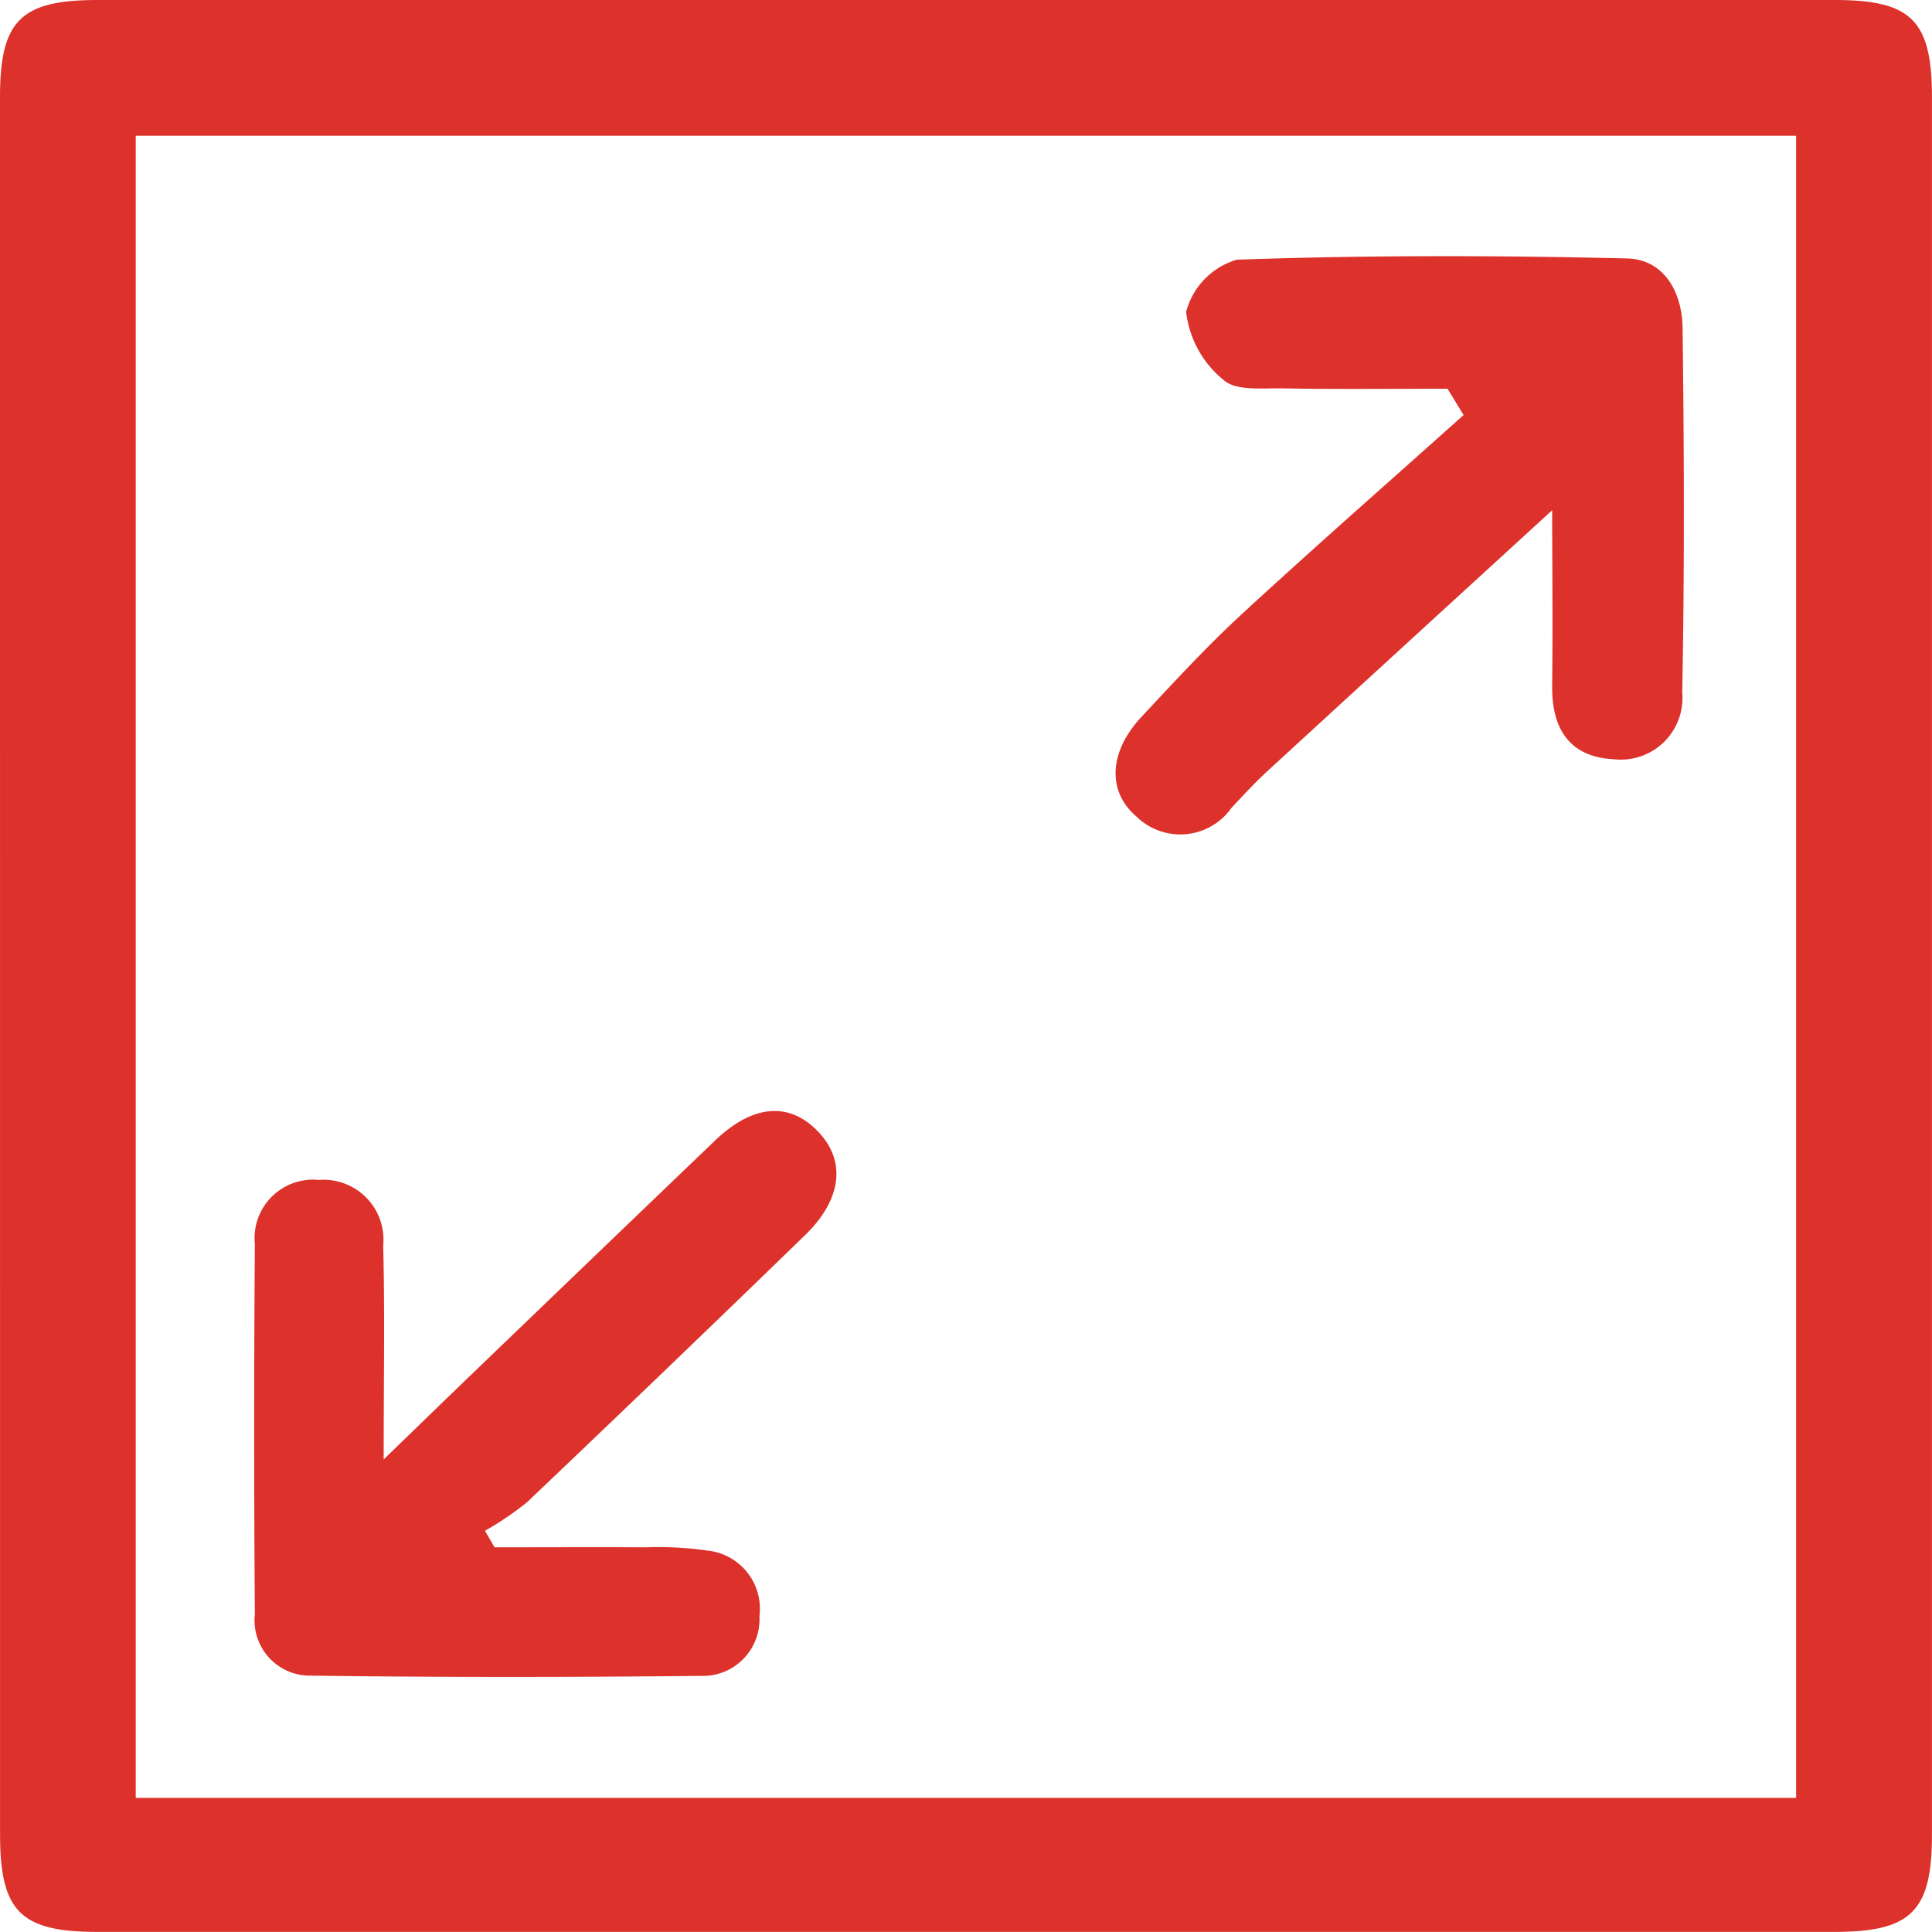 <svg xmlns="http://www.w3.org/2000/svg" xmlns:xlink="http://www.w3.org/1999/xlink" width="39.852" height="39.852" viewBox="0 0 39.852 39.852">
  <defs>
    <clipPath id="clip-path">
      <rect id="Rectangle_64" data-name="Rectangle 64" width="39.852" height="39.852" fill="#dd312b"/>
    </clipPath>
  </defs>
  <g id="Groupe_714" data-name="Groupe 714" transform="translate(-826 384)">
    <g id="Groupe_713" data-name="Groupe 713" transform="translate(826 -384)" clip-path="url(#clip-path)">
      <path id="Tracé_155" data-name="Tracé 155" d="M39.851,20.035q0,8.907,0,17.815c0,1.573-.429,2-2.008,2q-17.921,0-35.842,0c-1.577,0-2-.425-2-2.007Q0,19.923,0,2C0,.424.426,0,2.009,0Q19.93,0,37.851,0c1.578,0,2,.423,2,2.006q0,9.014,0,18.027M37.049,2.8H2.8V37.086H37.049Z" transform="translate(0 0)" fill="#dd312b"/>
      <path id="Tracé_156" data-name="Tracé 156" d="M92.481,24.414c-1.87,1.712-3.873,3.543-5.872,5.38-.259.238-.5.5-.741.757a1.292,1.292,0,0,1-1.961.182c-.612-.522-.567-1.339.1-2.054s1.346-1.452,2.072-2.122c1.507-1.389,3.048-2.74,4.575-4.107l-.332-.543c-1.134,0-2.268.013-3.4-.007-.417-.007-.965.057-1.217-.172a2.114,2.114,0,0,1-.774-1.408,1.53,1.53,0,0,1,1.044-1.074c2.68-.095,5.366-.09,8.048-.026.775.018,1.139.708,1.148,1.43.032,2.507.041,5.014-.007,7.521a1.273,1.273,0,0,1-1.414,1.379c-.9-.045-1.277-.617-1.269-1.5.014-1.336,0-2.672,0-3.64" transform="translate(-60.464 -13.889)" fill="#dd312b"/>
      <path id="Tracé_157" data-name="Tracé 157" d="M23.979,92.123c1.044,0,2.088-.006,3.132,0a7.059,7.059,0,0,1,1.266.068,1.206,1.206,0,0,1,1.066,1.355,1.167,1.167,0,0,1-1.2,1.229c-2.685.028-5.371.031-8.056-.005a1.142,1.142,0,0,1-1.152-1.267q-.028-3.817,0-7.633a1.208,1.208,0,0,1,1.326-1.325A1.235,1.235,0,0,1,21.682,85.9c.035,1.365.01,2.731.01,4.41.776-.751,1.321-1.282,1.869-1.808q2.483-2.389,4.97-4.773c.786-.749,1.535-.8,2.128-.175.572.6.487,1.391-.276,2.131q-2.853,2.769-5.734,5.508a6.245,6.245,0,0,1-.868.589l.2.343" transform="translate(-13.778 -60.206)" fill="#dd312b"/>
    </g>
  </g>
</svg>

